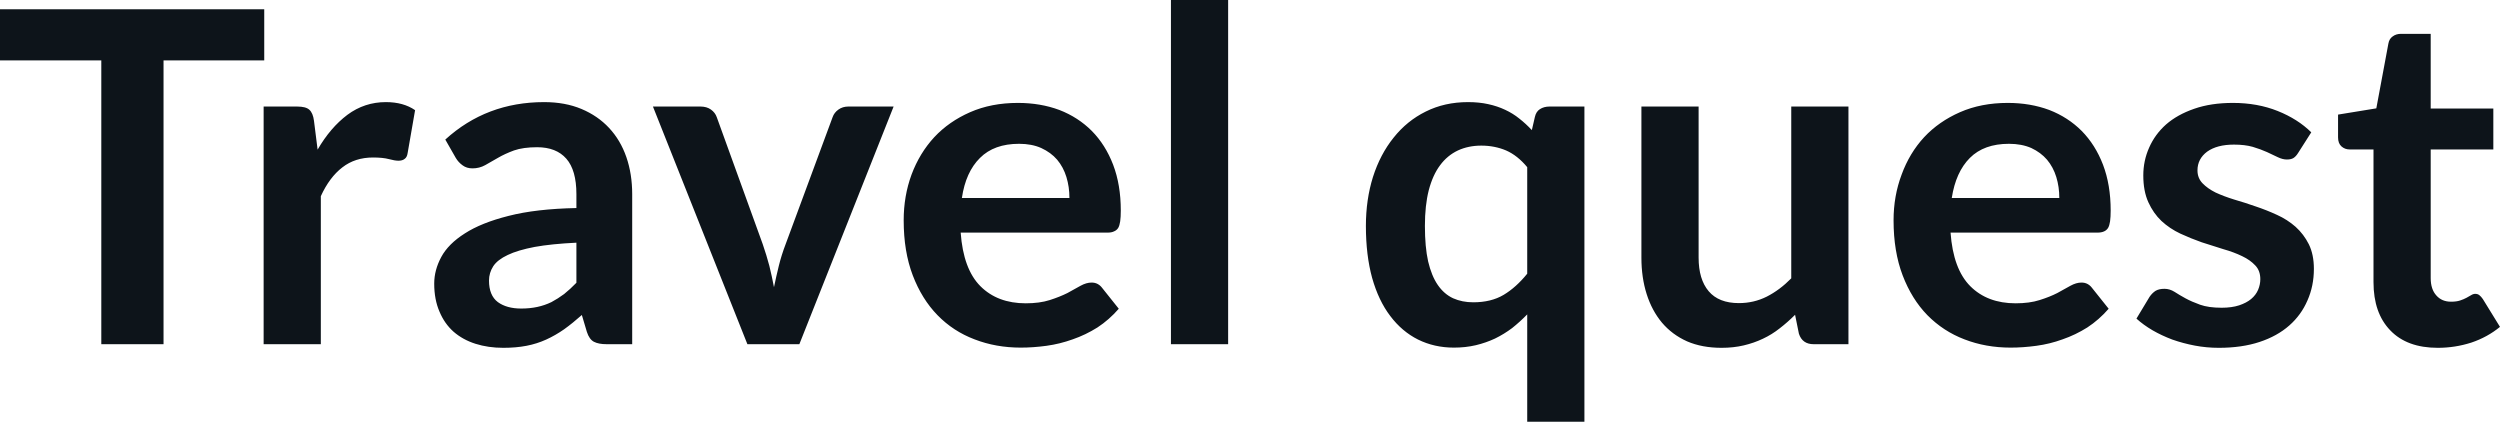 <svg fill="#0d141a" viewBox="0 0 124.131 20.941" height="100%" width="100%" xmlns="http://www.w3.org/2000/svg"><path preserveAspectRatio="none" d="M0 0.46L13.12 0.46L13.12 3.00L8.12 3.00L8.12 17.09L5.03 17.09L5.03 3.00L0 3.00L0 0.46ZM15.93 17.09L13.09 17.09L13.09 5.29L14.75 5.29Q15.19 5.29 15.36 5.45Q15.54 5.61 15.59 6.00L15.59 6.00L15.77 7.43Q16.40 6.34 17.25 5.70Q18.10 5.07 19.16 5.07L19.16 5.07Q20.03 5.07 20.61 5.47L20.61 5.47L20.24 7.60Q20.21 7.81 20.09 7.89Q19.98 7.98 19.78 7.98L19.78 7.98Q19.61 7.98 19.31 7.90Q19.01 7.82 18.52 7.82L18.52 7.82Q17.63 7.82 17.00 8.31Q16.36 8.80 15.93 9.74L15.93 9.74L15.93 17.09ZM31.39 9.64L31.39 17.09L30.12 17.09Q29.72 17.09 29.49 16.97Q29.26 16.85 29.14 16.48L29.14 16.48L28.89 15.64Q28.44 16.04 28.01 16.35Q27.58 16.65 27.12 16.86Q26.66 17.07 26.14 17.17Q25.62 17.27 24.99 17.27L24.99 17.27Q24.24 17.27 23.61 17.07Q22.98 16.87 22.52 16.47Q22.07 16.07 21.82 15.47Q21.56 14.87 21.56 14.08L21.56 14.08Q21.56 13.41 21.91 12.76Q22.26 12.11 23.08 11.59Q23.90 11.06 25.25 10.72Q26.61 10.37 28.62 10.33L28.62 10.33L28.62 9.64Q28.62 8.45 28.12 7.88Q27.62 7.31 26.67 7.31L26.67 7.31Q25.98 7.31 25.52 7.47Q25.06 7.64 24.72 7.84Q24.38 8.04 24.09 8.20Q23.80 8.36 23.46 8.36L23.46 8.36Q23.17 8.36 22.97 8.21Q22.76 8.06 22.63 7.84L22.63 7.84L22.11 6.93Q24.15 5.07 27.02 5.07L27.02 5.07Q28.06 5.07 28.87 5.41Q29.68 5.75 30.24 6.35Q30.81 6.96 31.10 7.80Q31.39 8.64 31.39 9.64L31.39 9.64ZM25.88 15.32L25.88 15.32Q26.31 15.32 26.68 15.24Q27.05 15.16 27.38 15.00Q27.70 14.83 28.01 14.60Q28.31 14.36 28.62 14.04L28.62 14.04L28.62 12.05Q27.38 12.11 26.55 12.26Q25.71 12.42 25.21 12.66Q24.70 12.90 24.49 13.22Q24.28 13.55 24.28 13.93L24.28 13.93Q24.28 14.67 24.72 15.00Q25.16 15.32 25.88 15.32ZM44.37 5.29L39.69 17.09L37.11 17.09L32.42 5.29L34.78 5.29Q35.09 5.29 35.30 5.44Q35.51 5.59 35.59 5.82L35.59 5.82L37.87 12.12Q38.06 12.67 38.20 13.20Q38.33 13.73 38.43 14.26L38.43 14.26Q38.54 13.73 38.67 13.20Q38.80 12.67 39.01 12.12L39.01 12.12L41.34 5.82Q41.42 5.59 41.63 5.44Q41.84 5.29 42.12 5.29L42.12 5.29L44.37 5.29ZM50.54 5.11L50.54 5.11Q51.66 5.11 52.60 5.46Q53.53 5.82 54.21 6.50Q54.89 7.19 55.27 8.18Q55.65 9.18 55.65 10.45L55.65 10.45Q55.65 10.78 55.62 10.99Q55.59 11.20 55.52 11.32Q55.44 11.44 55.31 11.49Q55.19 11.55 54.99 11.55L54.99 11.55L47.70 11.55Q47.83 13.36 48.68 14.21Q49.53 15.06 50.93 15.06L50.93 15.06Q51.62 15.06 52.12 14.90Q52.62 14.74 53.00 14.55Q53.37 14.35 53.65 14.19Q53.94 14.03 54.20 14.03L54.20 14.03Q54.37 14.03 54.50 14.10Q54.63 14.17 54.72 14.29L54.72 14.29L55.55 15.33Q55.07 15.88 54.49 16.26Q53.90 16.63 53.26 16.85Q52.62 17.08 51.96 17.17Q51.30 17.26 50.68 17.26L50.68 17.26Q49.45 17.26 48.39 16.85Q47.33 16.45 46.55 15.65Q45.77 14.85 45.32 13.67Q44.87 12.49 44.87 10.94L44.87 10.94Q44.87 9.73 45.26 8.67Q45.66 7.60 46.39 6.81Q47.12 6.03 48.17 5.57Q49.22 5.11 50.54 5.11ZM50.60 7.14L50.60 7.14Q49.36 7.14 48.66 7.84Q47.95 8.54 47.76 9.83L47.76 9.83L53.10 9.83Q53.10 9.28 52.95 8.79Q52.80 8.30 52.49 7.93Q52.18 7.57 51.70 7.35Q51.23 7.14 50.60 7.14ZM58.14 0L60.98 0L60.98 17.09L58.14 17.09L58.14 0ZM76.94 5.29L78.67 5.29L78.67 20.94L75.83 20.94L75.83 15.61Q75.47 15.98 75.08 16.29Q74.68 16.59 74.23 16.81Q73.78 17.02 73.28 17.14Q72.77 17.26 72.19 17.26L72.19 17.26Q71.22 17.26 70.41 16.86Q69.61 16.46 69.03 15.69Q68.45 14.93 68.13 13.80Q67.82 12.67 67.82 11.22L67.82 11.22Q67.82 9.91 68.17 8.79Q68.53 7.66 69.20 6.83Q69.86 6.00 70.79 5.54Q71.73 5.07 72.89 5.07L72.89 5.07Q73.44 5.07 73.89 5.17Q74.35 5.27 74.73 5.45Q75.12 5.63 75.44 5.89Q75.76 6.14 76.06 6.46L76.06 6.46L76.21 5.81Q76.27 5.54 76.46 5.42Q76.66 5.29 76.94 5.29L76.94 5.29ZM73.15 15.01L73.15 15.01Q74.04 15.01 74.66 14.64Q75.28 14.27 75.83 13.59L75.83 13.59L75.83 8.30Q75.35 7.72 74.78 7.47Q74.21 7.23 73.55 7.23L73.55 7.23Q72.91 7.23 72.39 7.47Q71.86 7.72 71.50 8.21Q71.14 8.69 70.94 9.45Q70.75 10.20 70.75 11.22L70.75 11.22Q70.75 12.26 70.91 12.98Q71.08 13.70 71.39 14.15Q71.70 14.60 72.15 14.81Q72.60 15.01 73.15 15.01ZM81.50 5.29L84.34 5.29L84.34 12.79Q84.34 13.87 84.84 14.46Q85.34 15.05 86.34 15.05L86.34 15.05Q87.08 15.05 87.72 14.73Q88.37 14.40 88.94 13.82L88.94 13.82L88.94 5.29L91.78 5.29L91.78 17.09L90.05 17.09Q89.49 17.09 89.32 16.57L89.32 16.57L89.13 15.63Q88.76 16.00 88.37 16.30Q87.98 16.61 87.53 16.82Q87.09 17.03 86.58 17.15Q86.07 17.27 85.48 17.27L85.48 17.27Q84.51 17.27 83.77 16.95Q83.03 16.62 82.52 16.02Q82.02 15.42 81.76 14.60Q81.50 13.78 81.50 12.79L81.50 12.79L81.50 5.29ZM99.69 5.11L99.69 5.11Q100.81 5.11 101.75 5.46Q102.68 5.82 103.36 6.50Q104.04 7.19 104.42 8.18Q104.80 9.18 104.80 10.45L104.80 10.45Q104.80 10.78 104.77 10.99Q104.74 11.20 104.67 11.32Q104.59 11.44 104.47 11.49Q104.34 11.55 104.14 11.55L104.14 11.55L96.85 11.55Q96.98 13.36 97.83 14.21Q98.68 15.06 100.08 15.06L100.08 15.06Q100.77 15.06 101.27 14.90Q101.78 14.74 102.15 14.55Q102.52 14.35 102.80 14.19Q103.09 14.03 103.35 14.03L103.35 14.03Q103.52 14.03 103.65 14.10Q103.78 14.17 103.87 14.29L103.87 14.29L104.70 15.33Q104.22 15.88 103.64 16.26Q103.05 16.63 102.41 16.85Q101.78 17.08 101.11 17.17Q100.45 17.26 99.83 17.26L99.83 17.26Q98.60 17.26 97.54 16.85Q96.49 16.45 95.70 15.65Q94.92 14.85 94.47 13.67Q94.02 12.49 94.02 10.94L94.02 10.94Q94.02 9.73 94.42 8.67Q94.81 7.60 95.54 6.81Q96.27 6.03 97.32 5.57Q98.37 5.11 99.69 5.11ZM99.75 7.14L99.75 7.14Q98.51 7.14 97.81 7.84Q97.11 8.54 96.91 9.83L96.91 9.83L102.25 9.83Q102.25 9.28 102.10 8.79Q101.95 8.30 101.64 7.93Q101.33 7.57 100.86 7.35Q100.38 7.14 99.75 7.14ZM114.76 6.57L114.11 7.59Q114.00 7.77 113.87 7.85Q113.75 7.92 113.55 7.92L113.55 7.92Q113.34 7.92 113.11 7.81Q112.87 7.69 112.56 7.55Q112.25 7.41 111.85 7.29Q111.46 7.18 110.92 7.18L110.92 7.18Q110.08 7.18 109.59 7.53Q109.11 7.89 109.11 8.46L109.11 8.46Q109.11 8.84 109.36 9.10Q109.61 9.36 110.01 9.56Q110.42 9.75 110.94 9.91Q111.46 10.06 112.00 10.25Q112.54 10.43 113.06 10.67Q113.57 10.90 113.98 11.26Q114.39 11.63 114.64 12.13Q114.89 12.64 114.89 13.35L114.89 13.35Q114.89 14.20 114.57 14.92Q114.26 15.64 113.67 16.16Q113.07 16.69 112.19 16.98Q111.31 17.27 110.17 17.27L110.17 17.27Q109.56 17.27 108.98 17.16Q108.40 17.05 107.86 16.86Q107.33 16.66 106.88 16.40Q106.42 16.13 106.08 15.82L106.08 15.82L106.73 14.74Q106.86 14.55 107.03 14.44Q107.20 14.34 107.47 14.34L107.47 14.34Q107.73 14.34 107.97 14.49Q108.20 14.64 108.51 14.81Q108.82 14.98 109.24 15.13Q109.66 15.28 110.31 15.28L110.31 15.28Q110.81 15.28 111.18 15.16Q111.54 15.04 111.77 14.85Q112.01 14.65 112.12 14.39Q112.23 14.13 112.23 13.86L112.23 13.86Q112.23 13.44 111.98 13.18Q111.73 12.91 111.33 12.72Q110.92 12.52 110.39 12.37Q109.87 12.21 109.32 12.03Q108.78 11.84 108.26 11.60Q107.73 11.35 107.32 10.97Q106.92 10.59 106.67 10.04Q106.42 9.49 106.42 8.71L106.42 8.71Q106.42 7.98 106.71 7.33Q107.00 6.67 107.55 6.18Q108.11 5.69 108.95 5.40Q109.78 5.11 110.87 5.11L110.87 5.11Q112.09 5.11 113.09 5.51Q114.09 5.91 114.76 6.57L114.76 6.57ZM121.04 17.27L121.04 17.27Q119.51 17.27 118.68 16.40Q117.85 15.54 117.85 14.01L117.85 14.01L117.85 7.42L116.66 7.42Q116.43 7.42 116.26 7.27Q116.09 7.12 116.09 6.82L116.09 6.82L116.09 5.69L117.99 5.38L118.59 2.16Q118.63 1.93 118.80 1.81Q118.97 1.68 119.22 1.68L119.22 1.68L120.69 1.68L120.69 5.39L123.80 5.39L123.80 7.42L120.69 7.42L120.69 13.81Q120.69 14.36 120.97 14.67Q121.24 14.98 121.70 14.98L121.70 14.98Q121.97 14.98 122.15 14.92Q122.33 14.86 122.46 14.79Q122.59 14.72 122.69 14.66Q122.80 14.59 122.90 14.59L122.90 14.59Q123.03 14.59 123.11 14.66Q123.19 14.72 123.28 14.85L123.28 14.85L124.13 16.23Q123.51 16.74 122.71 17.01Q121.90 17.27 121.04 17.27Z"></path></svg>